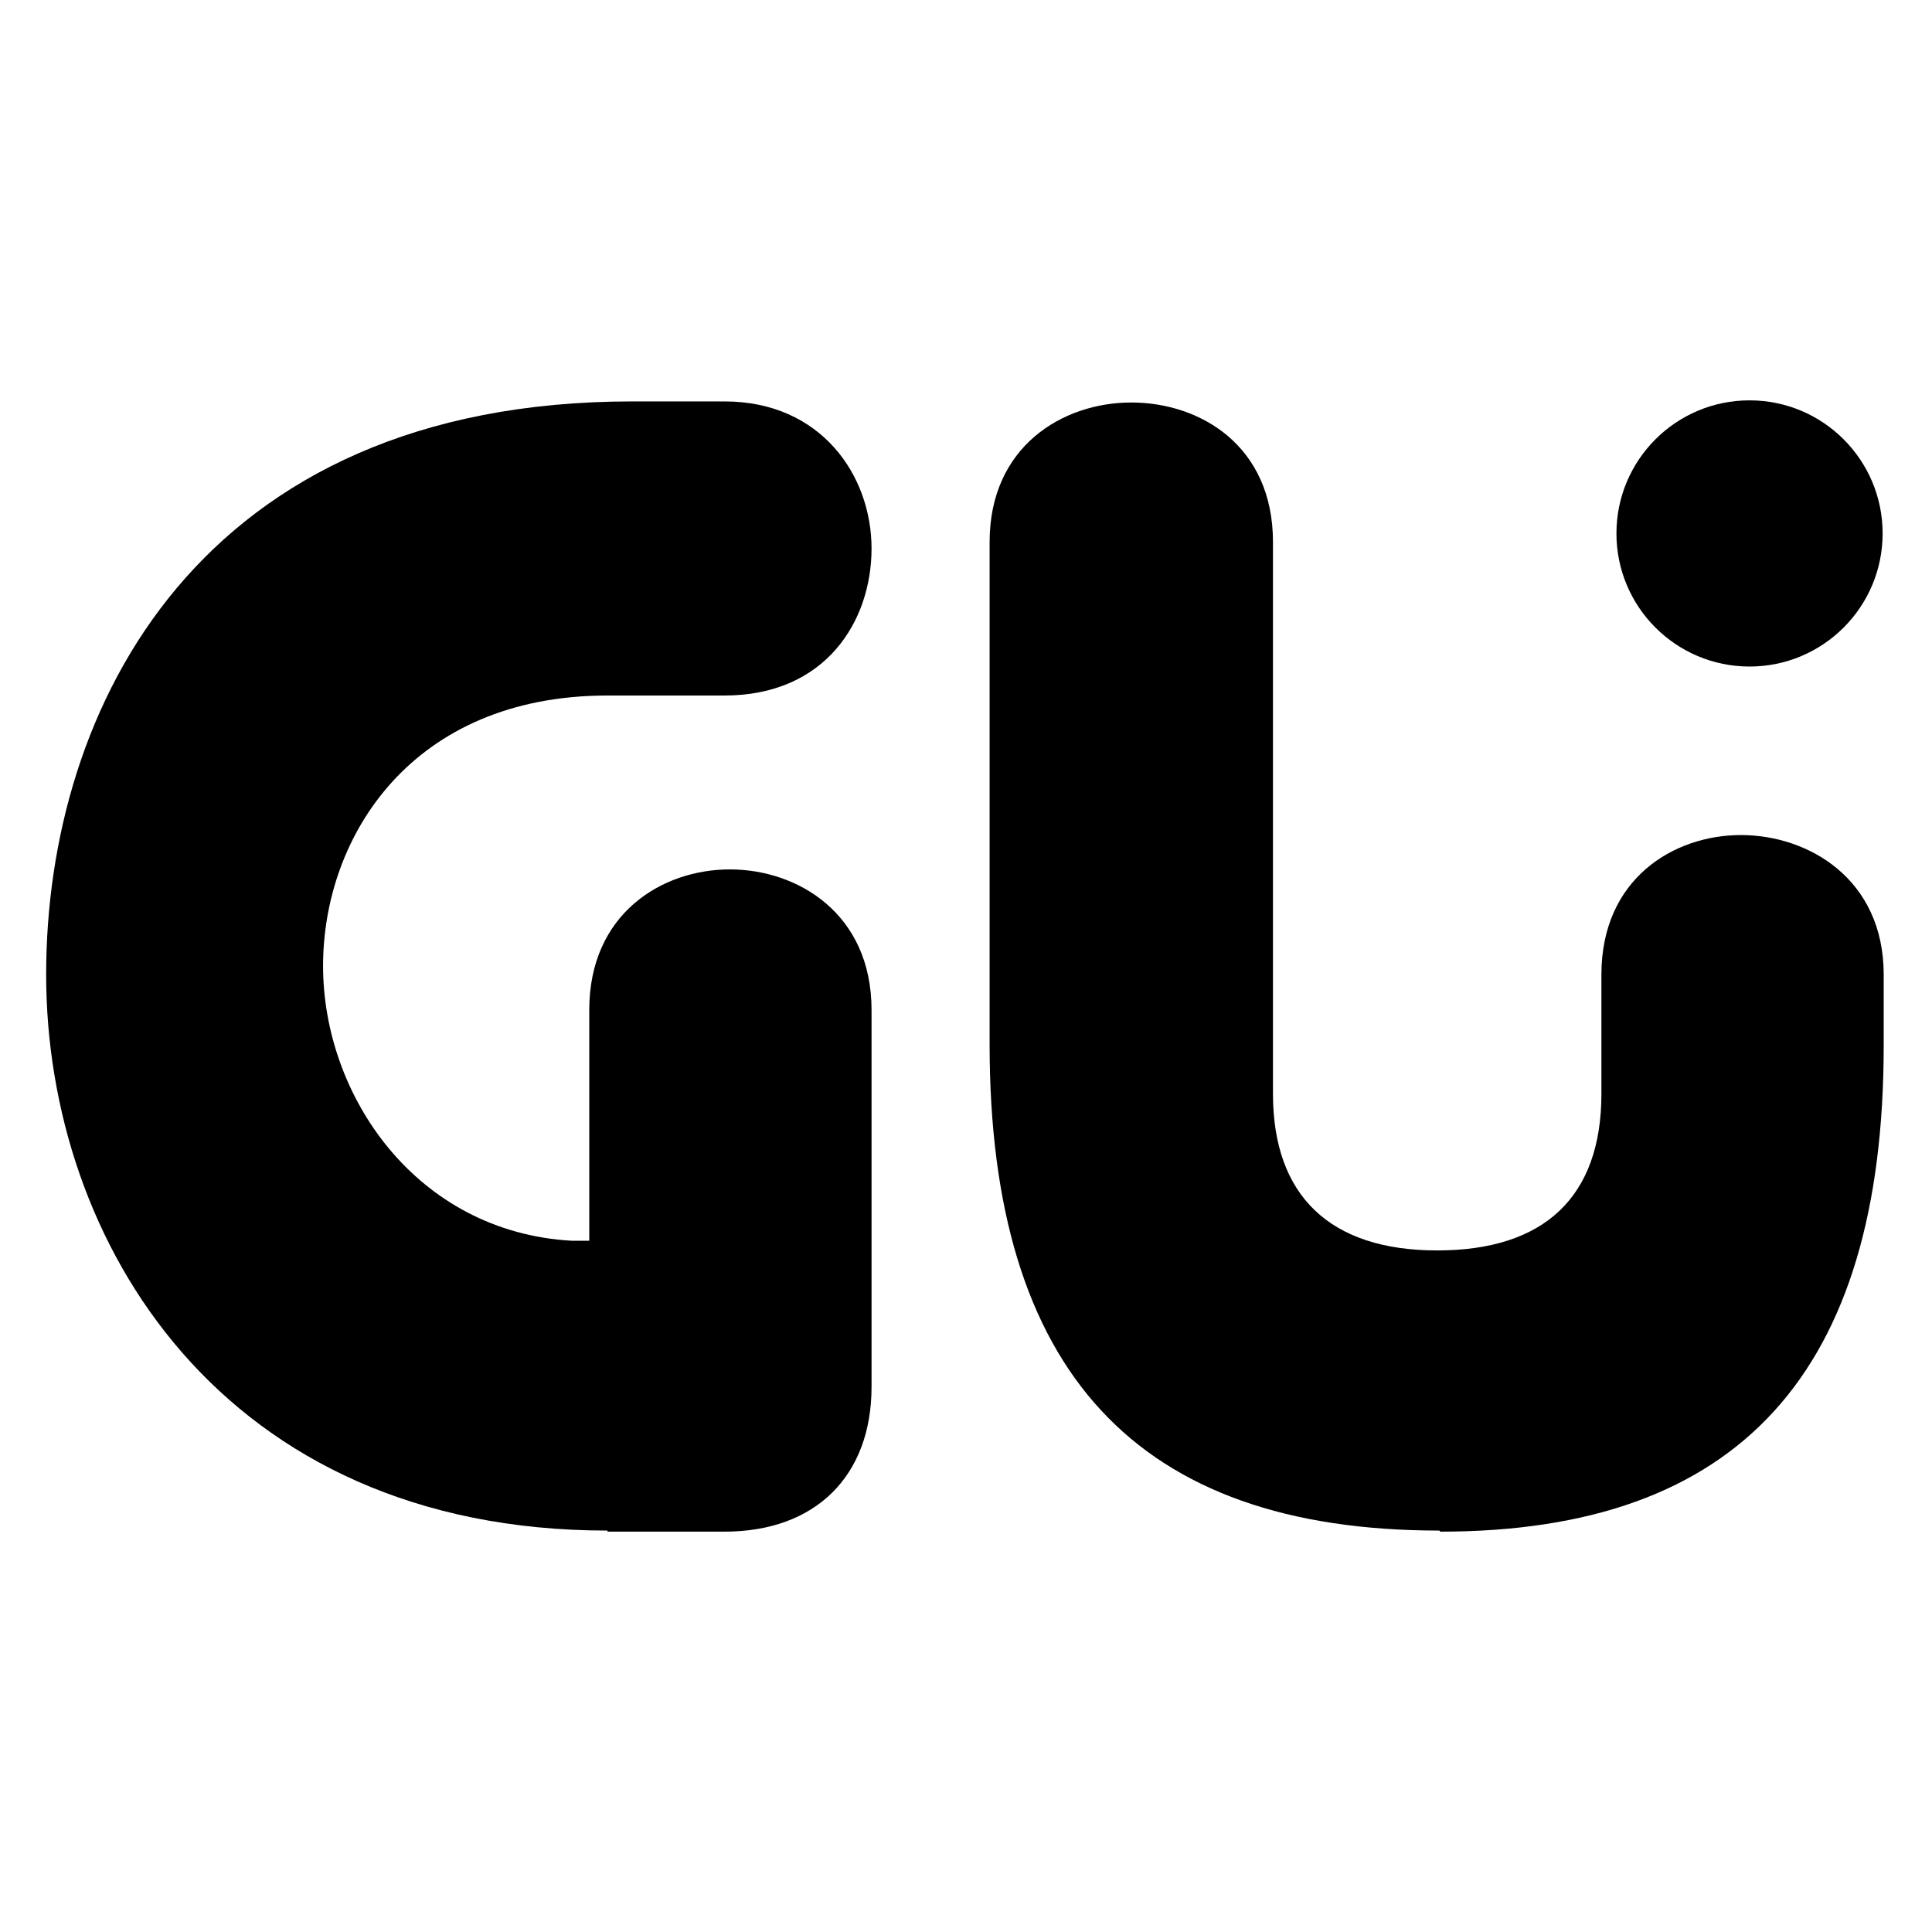 <?xml version="1.0" encoding="UTF-8"?>
<svg data-bbox="4.3 37.3 171.2 105.4" viewBox="0 0 180 180" xmlns="http://www.w3.org/2000/svg" data-type="shape">
    <g>
        <path d="M134.1 142.6c-28.2 0-41.9-14.8-41.9-45.3V50.5c0-8.9 6.8-13 13.2-13s13.2 4 13.2 13v51.4c0 9.5 5.3 14.6 15.3 14.6s15.3-5 15.3-14.6V90.8c0-8.9 6.7-13 13-13s13.3 4.1 13.3 13v6.6c0 30.5-13.5 45.3-41.3 45.3Z"/>
        <path d="M56.6 142.6c-35.9 0-52.3-26.9-52.3-51.8s14.3-53.4 54.6-53.4h8.6c9 0 13.7 6.9 13.7 13.7s-4.3 13.7-13.7 13.7H56.6c-18.2 0-26.5 13.1-26.5 25.2s8.7 24.8 23.2 25.6h1.6V94.1c0-9 6.8-13.1 13.1-13.1s13.2 4.1 13.2 13.1v35.1c0 8.3-5.2 13.5-13.7 13.5H56.6Z"/>
        <path d="M175.4 49.7c0 6.848-5.552 12.4-12.4 12.4-6.848 0-12.4-5.552-12.4-12.4 0-6.848 5.552-12.4 12.4-12.4 6.848 0 12.4 5.552 12.4 12.4z"/>
    </g>
</svg>

